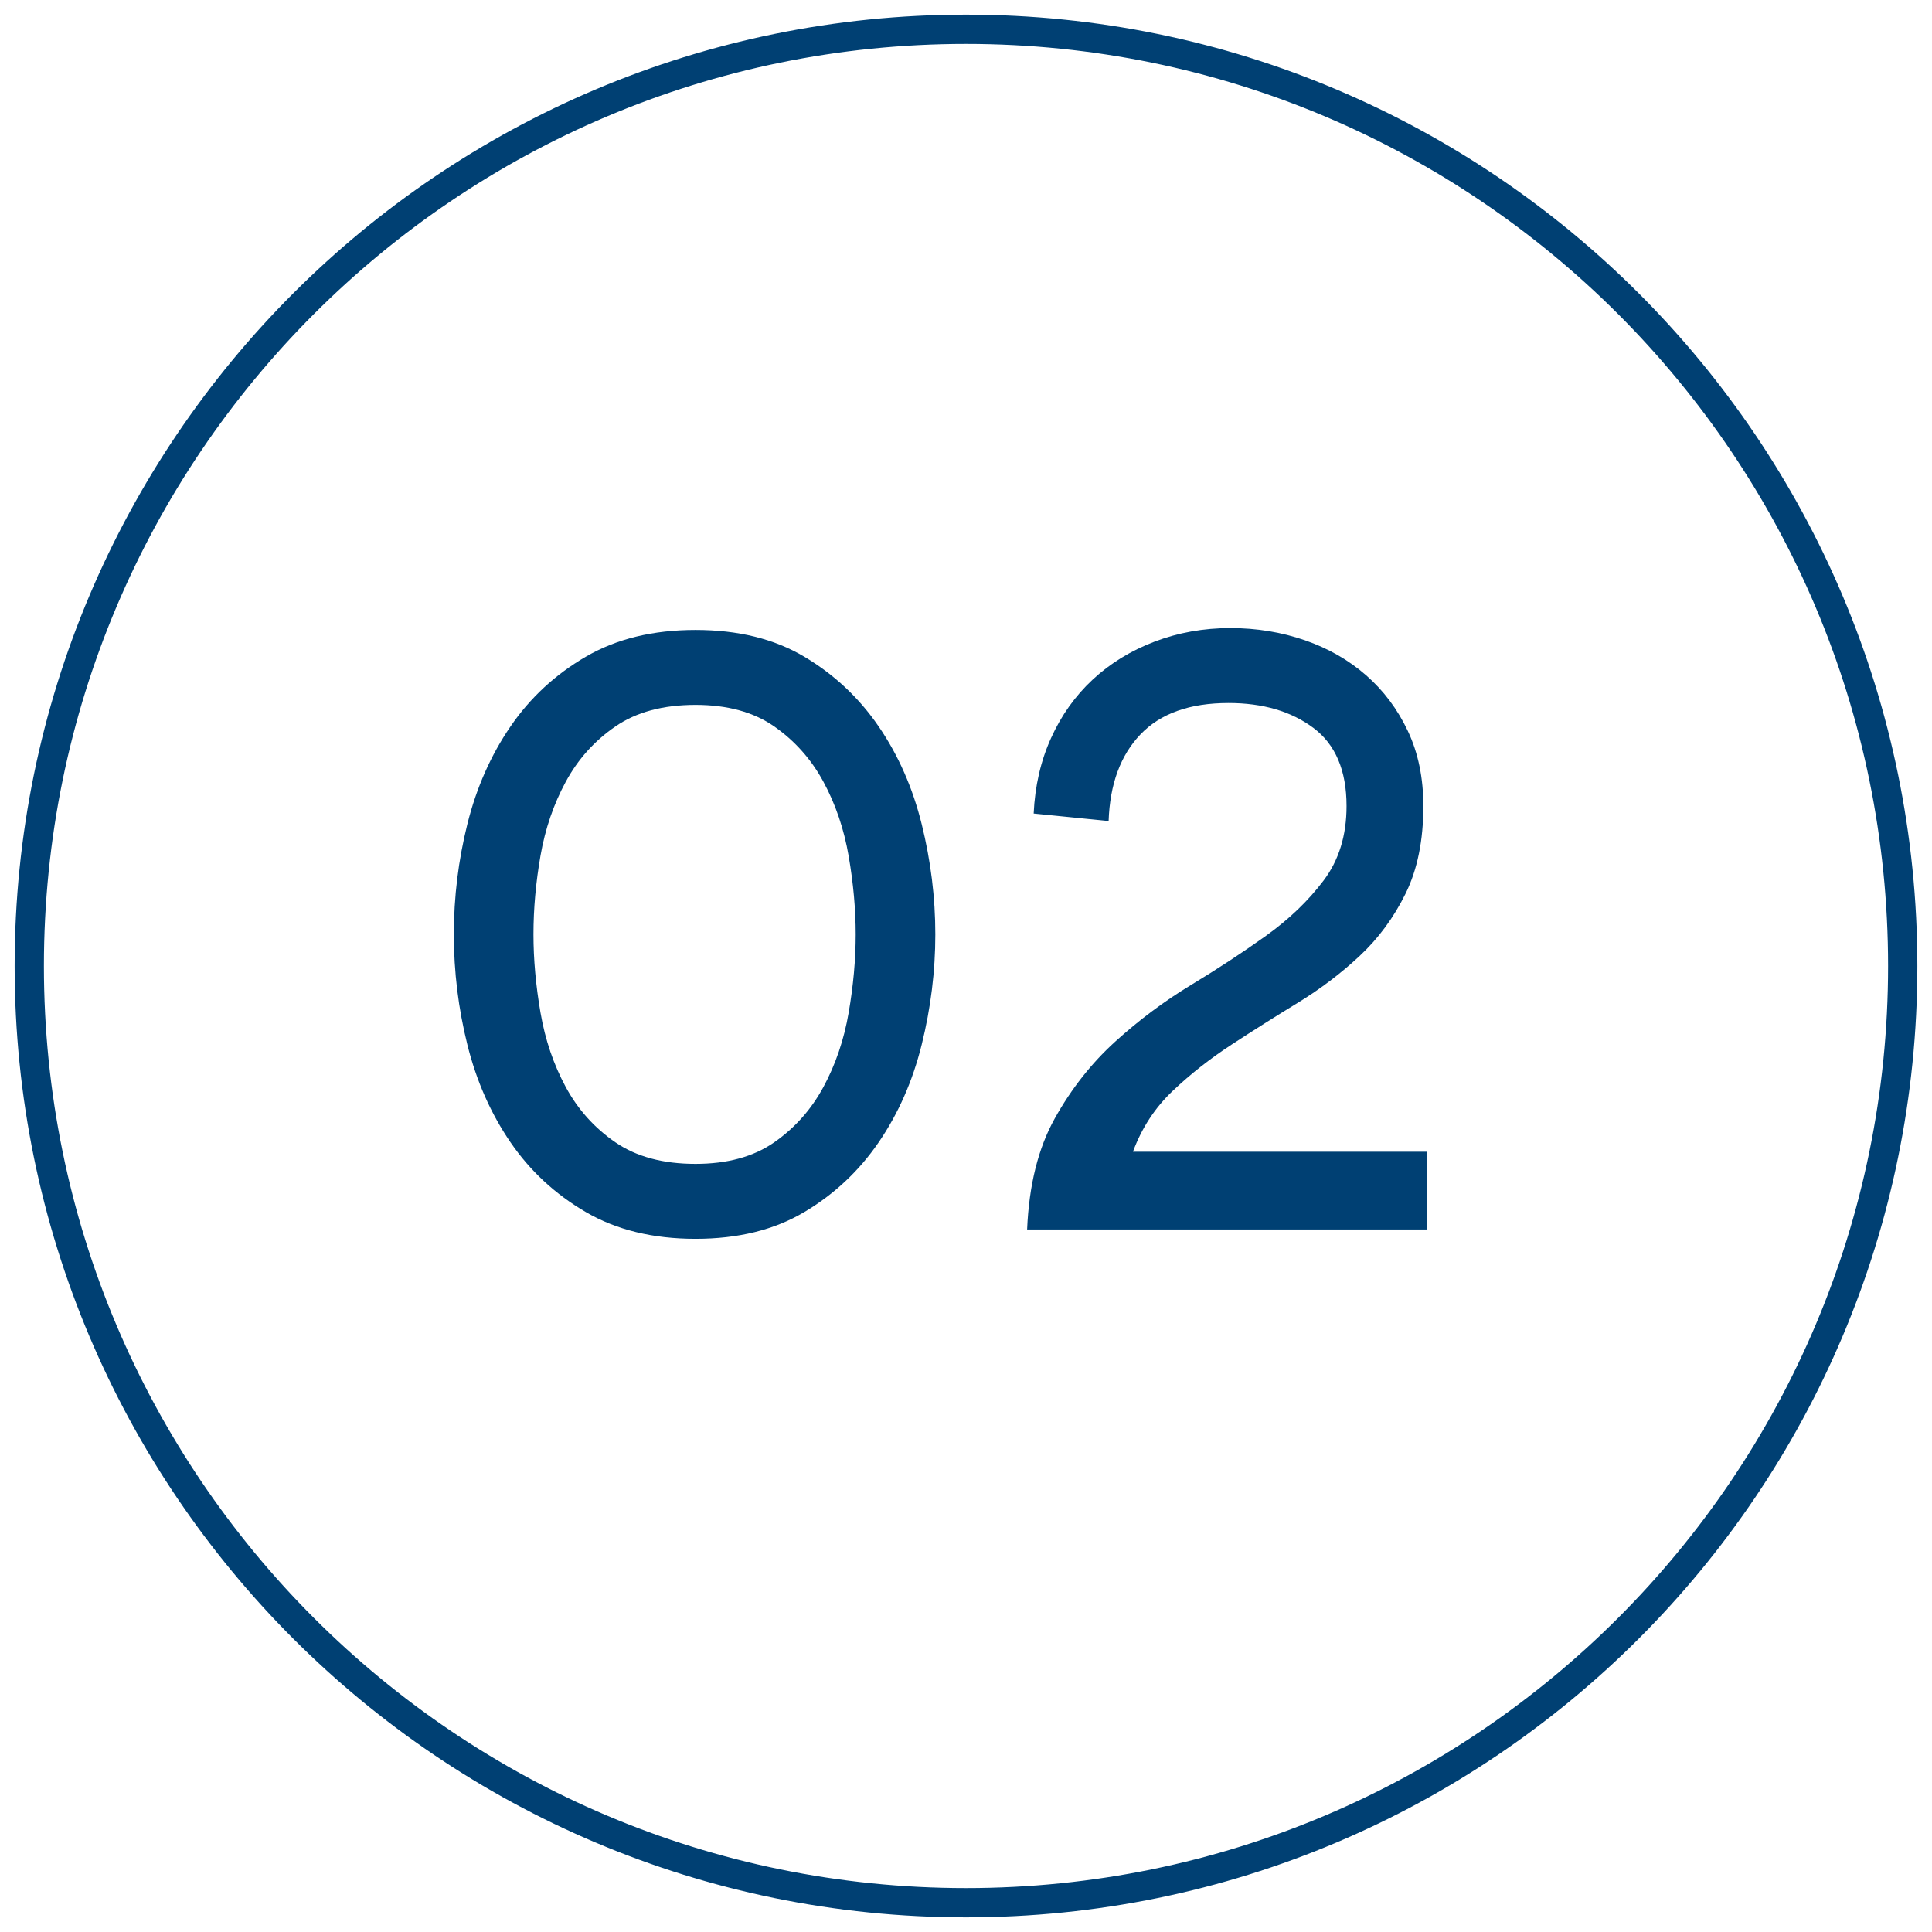<?xml version="1.0" encoding="UTF-8"?>
<svg width="66px" height="66px" viewBox="0 0 66 66" version="1.1" xmlns="http://www.w3.org/2000/svg" xmlns:xlink="http://www.w3.org/1999/xlink">
    <title>rowa innen copy</title>
    <defs>
        <path d="M64,32 C64,49.673 49.673,64 32,64 C14.327,64 0,49.673 0,32 C0,14.327 14.327,0 32,0 C49.673,0 64,14.327 64,32 Z" id="path-1"></path>
    </defs>
    <g id="Symbols" stroke="none" stroke-width="1" fill="none" fill-rule="evenodd">
        <g id="item-benefit" transform="translate(-31, -33)">
            <g id="rowa-innen-copy" transform="translate(32, 34)">
                <mask id="mask-2" fill="white">
                    <use xlink:href="#path-1"></use>
                </mask>
                <use id="Mask-2" stroke="#004073" xlink:href="#path-1"></use>
                <g id="02" mask="url(#mask-2)" fill="#004073" fill-rule="nonzero">
                    <g transform="translate(14.504, 20.456)">
                        <path d="M-7.10542736e-15,10.464 C-7.10542736e-15,9.184 0.155,7.925 0.464,6.688 C0.773,5.451 1.264,4.341 1.936,3.36 C2.608,2.379 3.467,1.584 4.512,0.976 C5.557,0.368 6.805,0.064 8.256,0.064 C9.707,0.064 10.944,0.368 11.968,0.976 C12.992,1.584 13.84,2.379 14.512,3.36 C15.184,4.341 15.675,5.456 15.984,6.704 C16.293,7.952 16.448,9.205 16.448,10.464 C16.448,11.723 16.293,12.976 15.984,14.224 C15.675,15.472 15.184,16.587 14.512,17.568 C13.84,18.549 12.992,19.344 11.968,19.952 C10.944,20.56 9.707,20.864 8.256,20.864 C6.805,20.864 5.557,20.56 4.512,19.952 C3.467,19.344 2.608,18.549 1.936,17.568 C1.264,16.587 0.773,15.477 0.464,14.24 C0.155,13.003 -7.10542736e-15,11.744 -7.10542736e-15,10.464 Z M8.256,18.304 C9.344,18.304 10.24,18.059 10.944,17.568 C11.648,17.077 12.208,16.448 12.624,15.68 C13.04,14.912 13.328,14.064 13.488,13.136 C13.648,12.208 13.728,11.317 13.728,10.464 C13.728,9.611 13.648,8.72 13.488,7.792 C13.328,6.864 13.04,6.016 12.624,5.248 C12.208,4.48 11.648,3.851 10.944,3.36 C10.24,2.869 9.344,2.624 8.256,2.624 C7.147,2.624 6.235,2.869 5.52,3.36 C4.805,3.851 4.24,4.48 3.824,5.248 C3.408,6.016 3.12,6.859 2.96,7.776 C2.8,8.693 2.72,9.589 2.72,10.464 C2.72,11.317 2.8,12.208 2.96,13.136 C3.12,14.064 3.408,14.912 3.824,15.68 C4.24,16.448 4.805,17.077 5.52,17.568 C6.235,18.059 7.147,18.304 8.256,18.304 Z" id="Shape"></path>
                        <path d="M19.808,6.336 C19.851,5.397 20.048,4.539 20.4,3.76 C20.752,2.981 21.227,2.315 21.824,1.76 C22.421,1.205 23.125,0.773 23.936,0.464 C24.747,0.155 25.611,0 26.528,0 C27.424,0 28.272,0.139 29.072,0.416 C29.872,0.693 30.571,1.093 31.168,1.616 C31.765,2.139 32.24,2.773 32.592,3.52 C32.944,4.267 33.12,5.12 33.12,6.08 C33.12,7.253 32.917,8.251 32.512,9.072 C32.107,9.893 31.584,10.603 30.944,11.2 C30.304,11.797 29.6,12.331 28.832,12.8 C28.064,13.269 27.312,13.744 26.576,14.224 C25.84,14.704 25.168,15.232 24.56,15.808 C23.952,16.384 23.499,17.077 23.2,17.888 L33.248,17.888 L33.248,20.544 L19.584,20.544 C19.648,19.029 19.963,17.765 20.528,16.752 C21.093,15.739 21.781,14.864 22.592,14.128 C23.403,13.392 24.267,12.747 25.184,12.192 C26.101,11.637 26.955,11.077 27.744,10.512 C28.533,9.947 29.189,9.317 29.712,8.624 C30.235,7.931 30.496,7.083 30.496,6.08 C30.496,4.864 30.117,3.973 29.36,3.408 C28.603,2.843 27.637,2.56 26.464,2.56 C25.141,2.56 24.139,2.917 23.456,3.632 C22.773,4.347 22.411,5.333 22.368,6.592 L19.808,6.336 Z" id="Path"></path>
                    </g>
                </g>
            </g>
        </g>
    </g>
</svg>
